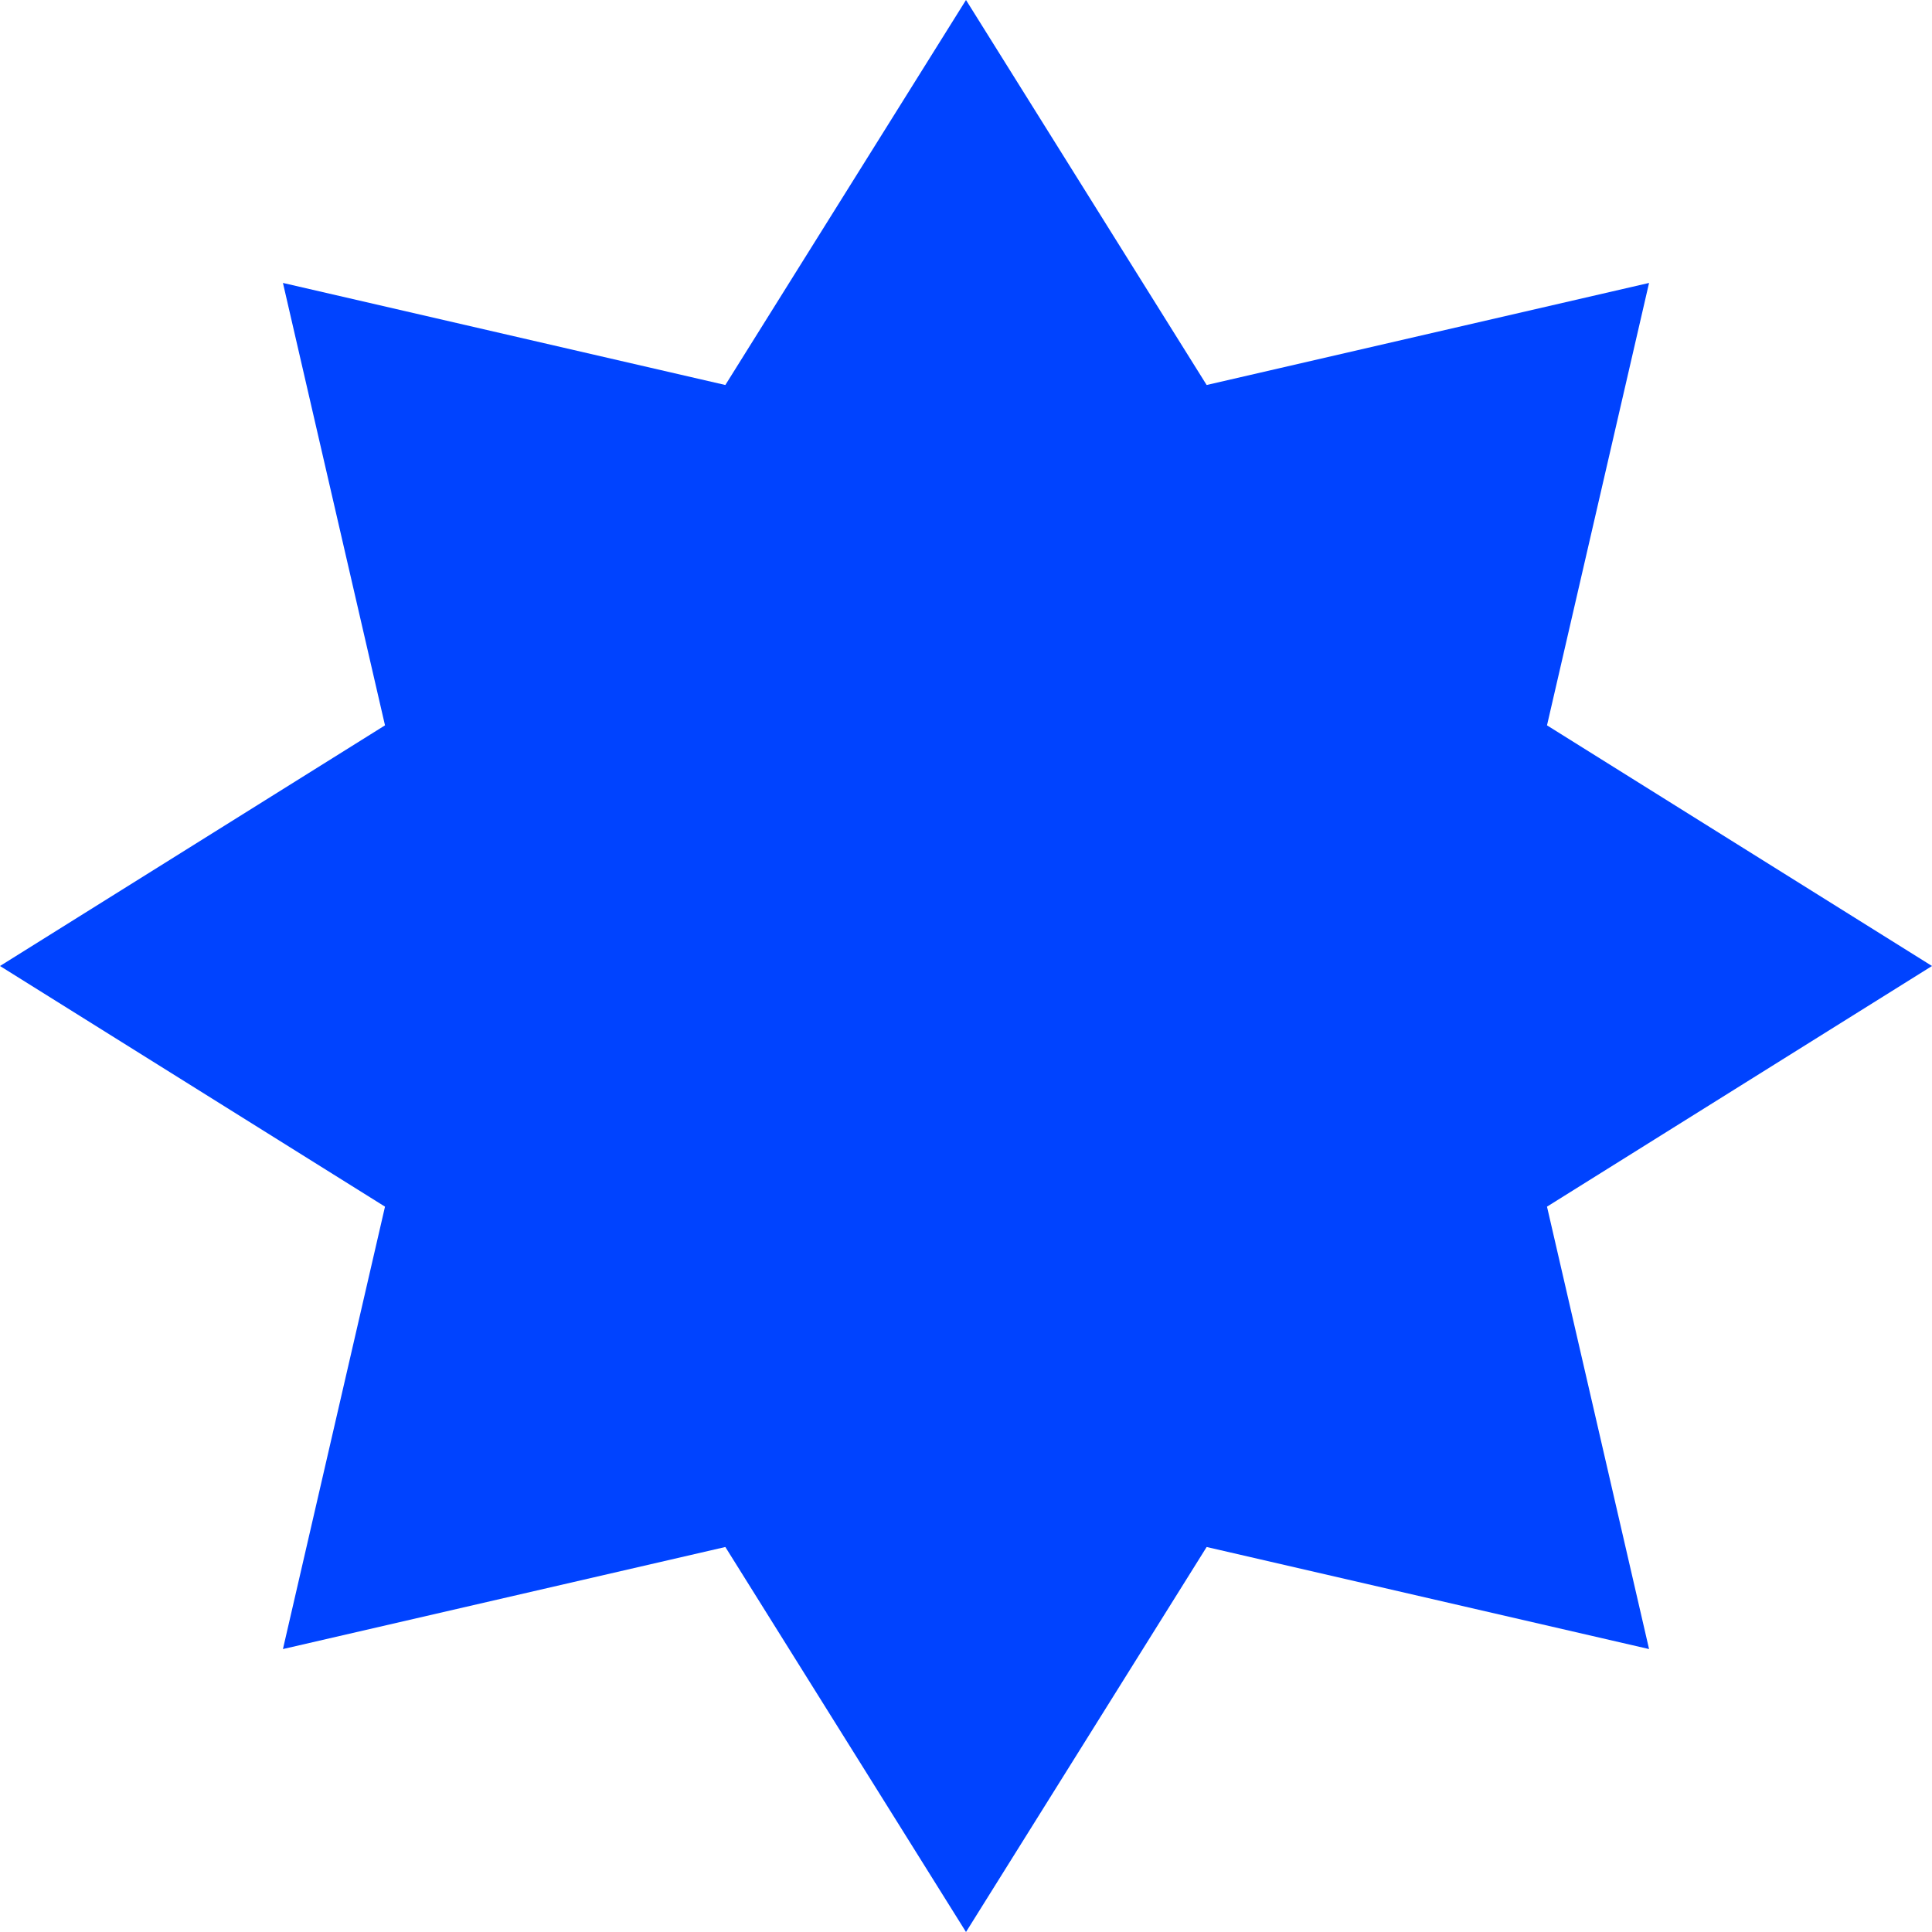 <?xml version="1.0" encoding="UTF-8"?> <svg xmlns="http://www.w3.org/2000/svg" width="98" height="98" viewBox="0 0 98 98" fill="none"><path d="M49 0L61.207 19.529L83.648 14.352L78.471 36.793L98 49L78.471 61.207L83.648 83.648L61.207 78.471L49 98L36.793 78.471L14.352 83.648L19.529 61.207L0 49L19.529 36.793L14.352 14.352L36.793 19.529L49 0Z" fill="#0043FF"></path></svg> 